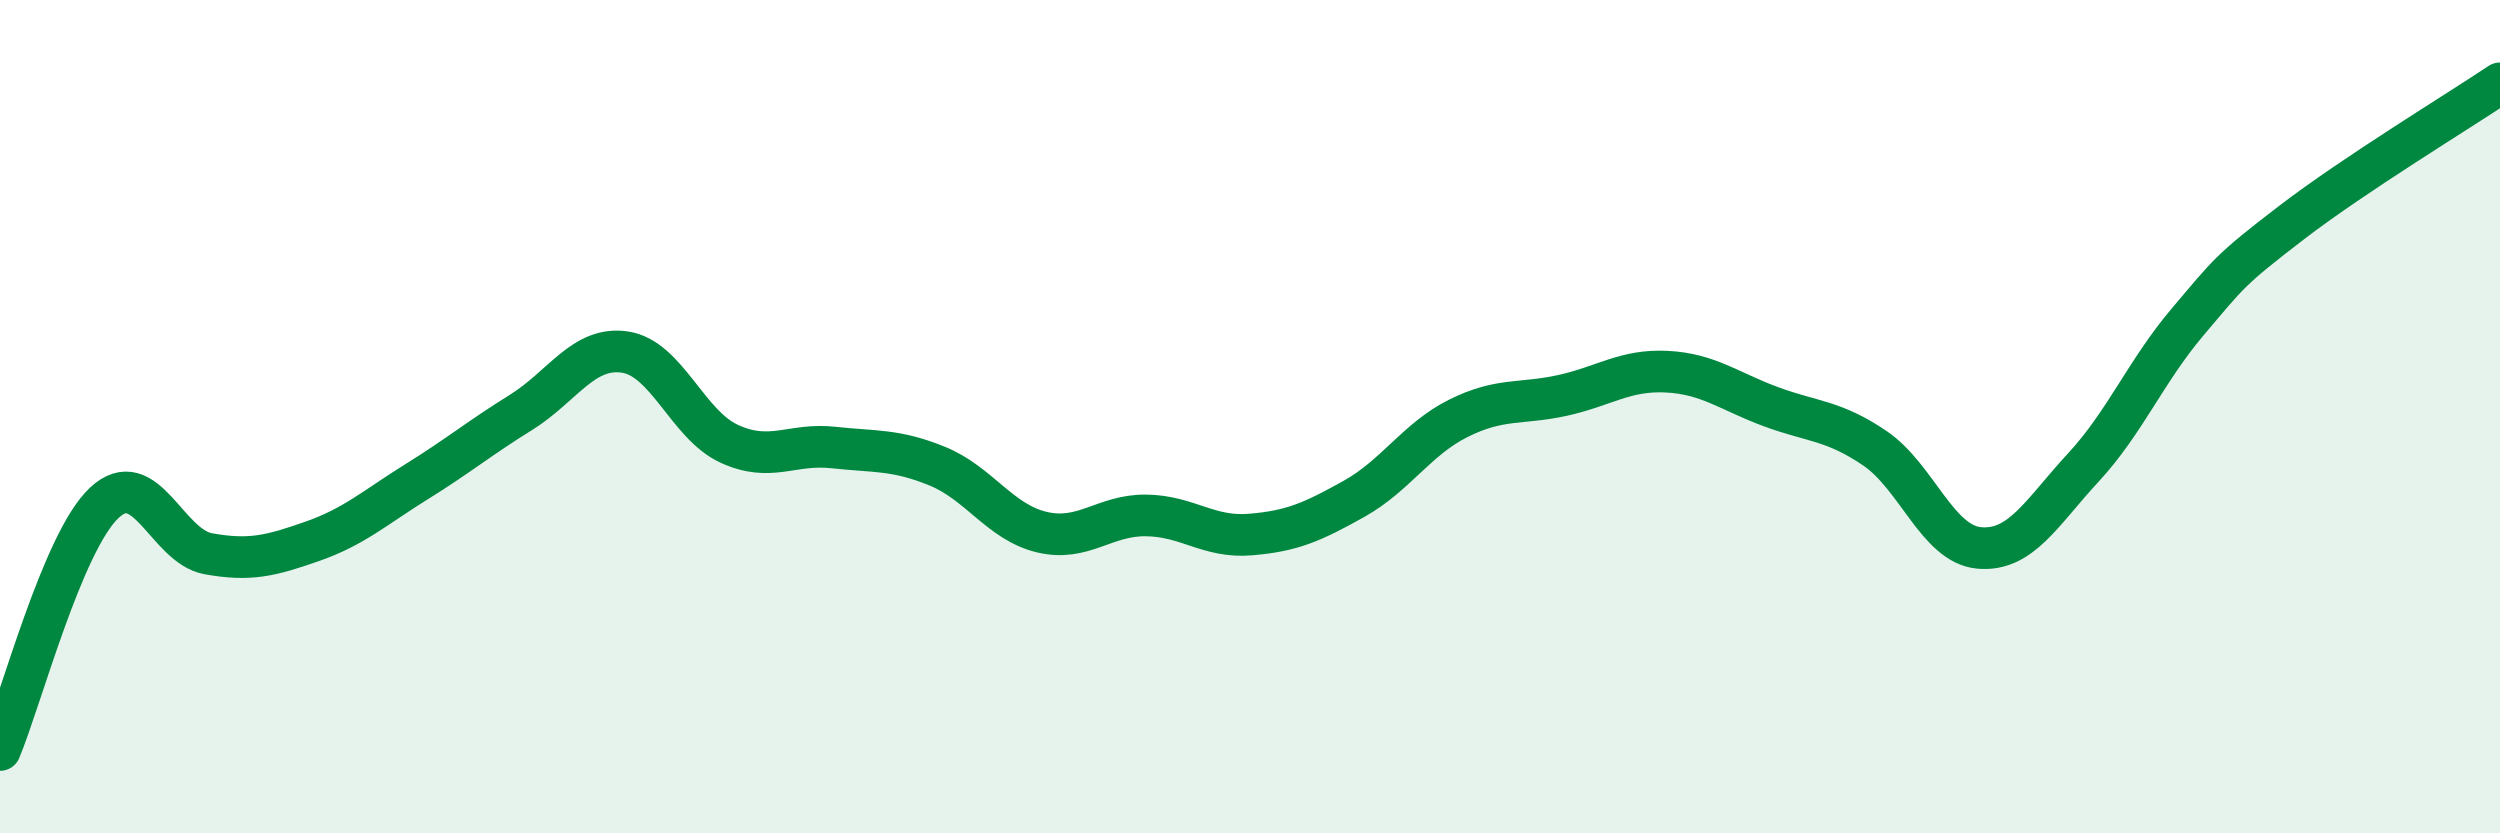 
    <svg width="60" height="20" viewBox="0 0 60 20" xmlns="http://www.w3.org/2000/svg">
      <path
        d="M 0,18 C 0.5,16.81 1.5,13.01 2.5,12.07 C 3.5,11.13 4,13.11 5,13.29 C 6,13.47 6.5,13.34 7.5,12.99 C 8.5,12.64 9,12.18 10,11.56 C 11,10.94 11.5,10.52 12.5,9.9 C 13.5,9.28 14,8.3 15,8.45 C 16,8.6 16.5,10.19 17.5,10.65 C 18.5,11.11 19,10.63 20,10.74 C 21,10.85 21.5,10.78 22.5,11.19 C 23.5,11.6 24,12.53 25,12.77 C 26,13.01 26.5,12.36 27.5,12.37 C 28.5,12.38 29,12.91 30,12.83 C 31,12.75 31.5,12.53 32.5,11.97 C 33.5,11.41 34,10.54 35,10.04 C 36,9.54 36.5,9.71 37.5,9.49 C 38.5,9.27 39,8.87 40,8.92 C 41,8.97 41.5,9.39 42.5,9.76 C 43.5,10.13 44,10.08 45,10.76 C 46,11.44 46.5,13.06 47.5,13.15 C 48.5,13.24 49,12.3 50,11.22 C 51,10.14 51.5,8.91 52.5,7.73 C 53.5,6.55 53.5,6.49 55,5.34 C 56.5,4.19 59,2.67 60,2L60 20L0 20Z"
        fill="#008740"
        opacity="0.1"
        stroke-linecap="round"
        stroke-linejoin="round"
      />
      <path
        d="M 0,18 C 0.5,16.81 1.5,13.01 2.5,12.07 C 3.5,11.13 4,13.11 5,13.29 C 6,13.47 6.5,13.34 7.5,12.99 C 8.5,12.64 9,12.18 10,11.56 C 11,10.94 11.5,10.52 12.5,9.9 C 13.5,9.28 14,8.3 15,8.45 C 16,8.6 16.5,10.19 17.5,10.65 C 18.5,11.11 19,10.63 20,10.74 C 21,10.85 21.5,10.78 22.5,11.19 C 23.5,11.6 24,12.53 25,12.77 C 26,13.01 26.5,12.36 27.5,12.37 C 28.5,12.38 29,12.91 30,12.83 C 31,12.75 31.5,12.53 32.5,11.97 C 33.5,11.41 34,10.54 35,10.04 C 36,9.54 36.5,9.71 37.5,9.49 C 38.5,9.27 39,8.87 40,8.92 C 41,8.97 41.5,9.39 42.5,9.76 C 43.5,10.13 44,10.08 45,10.76 C 46,11.44 46.5,13.06 47.5,13.15 C 48.5,13.24 49,12.3 50,11.22 C 51,10.14 51.5,8.91 52.5,7.73 C 53.5,6.55 53.5,6.49 55,5.34 C 56.5,4.19 59,2.67 60,2"
        stroke="#008740"
        stroke-width="1"
        fill="none"
        stroke-linecap="round"
        stroke-linejoin="round"
      />
    </svg>
  